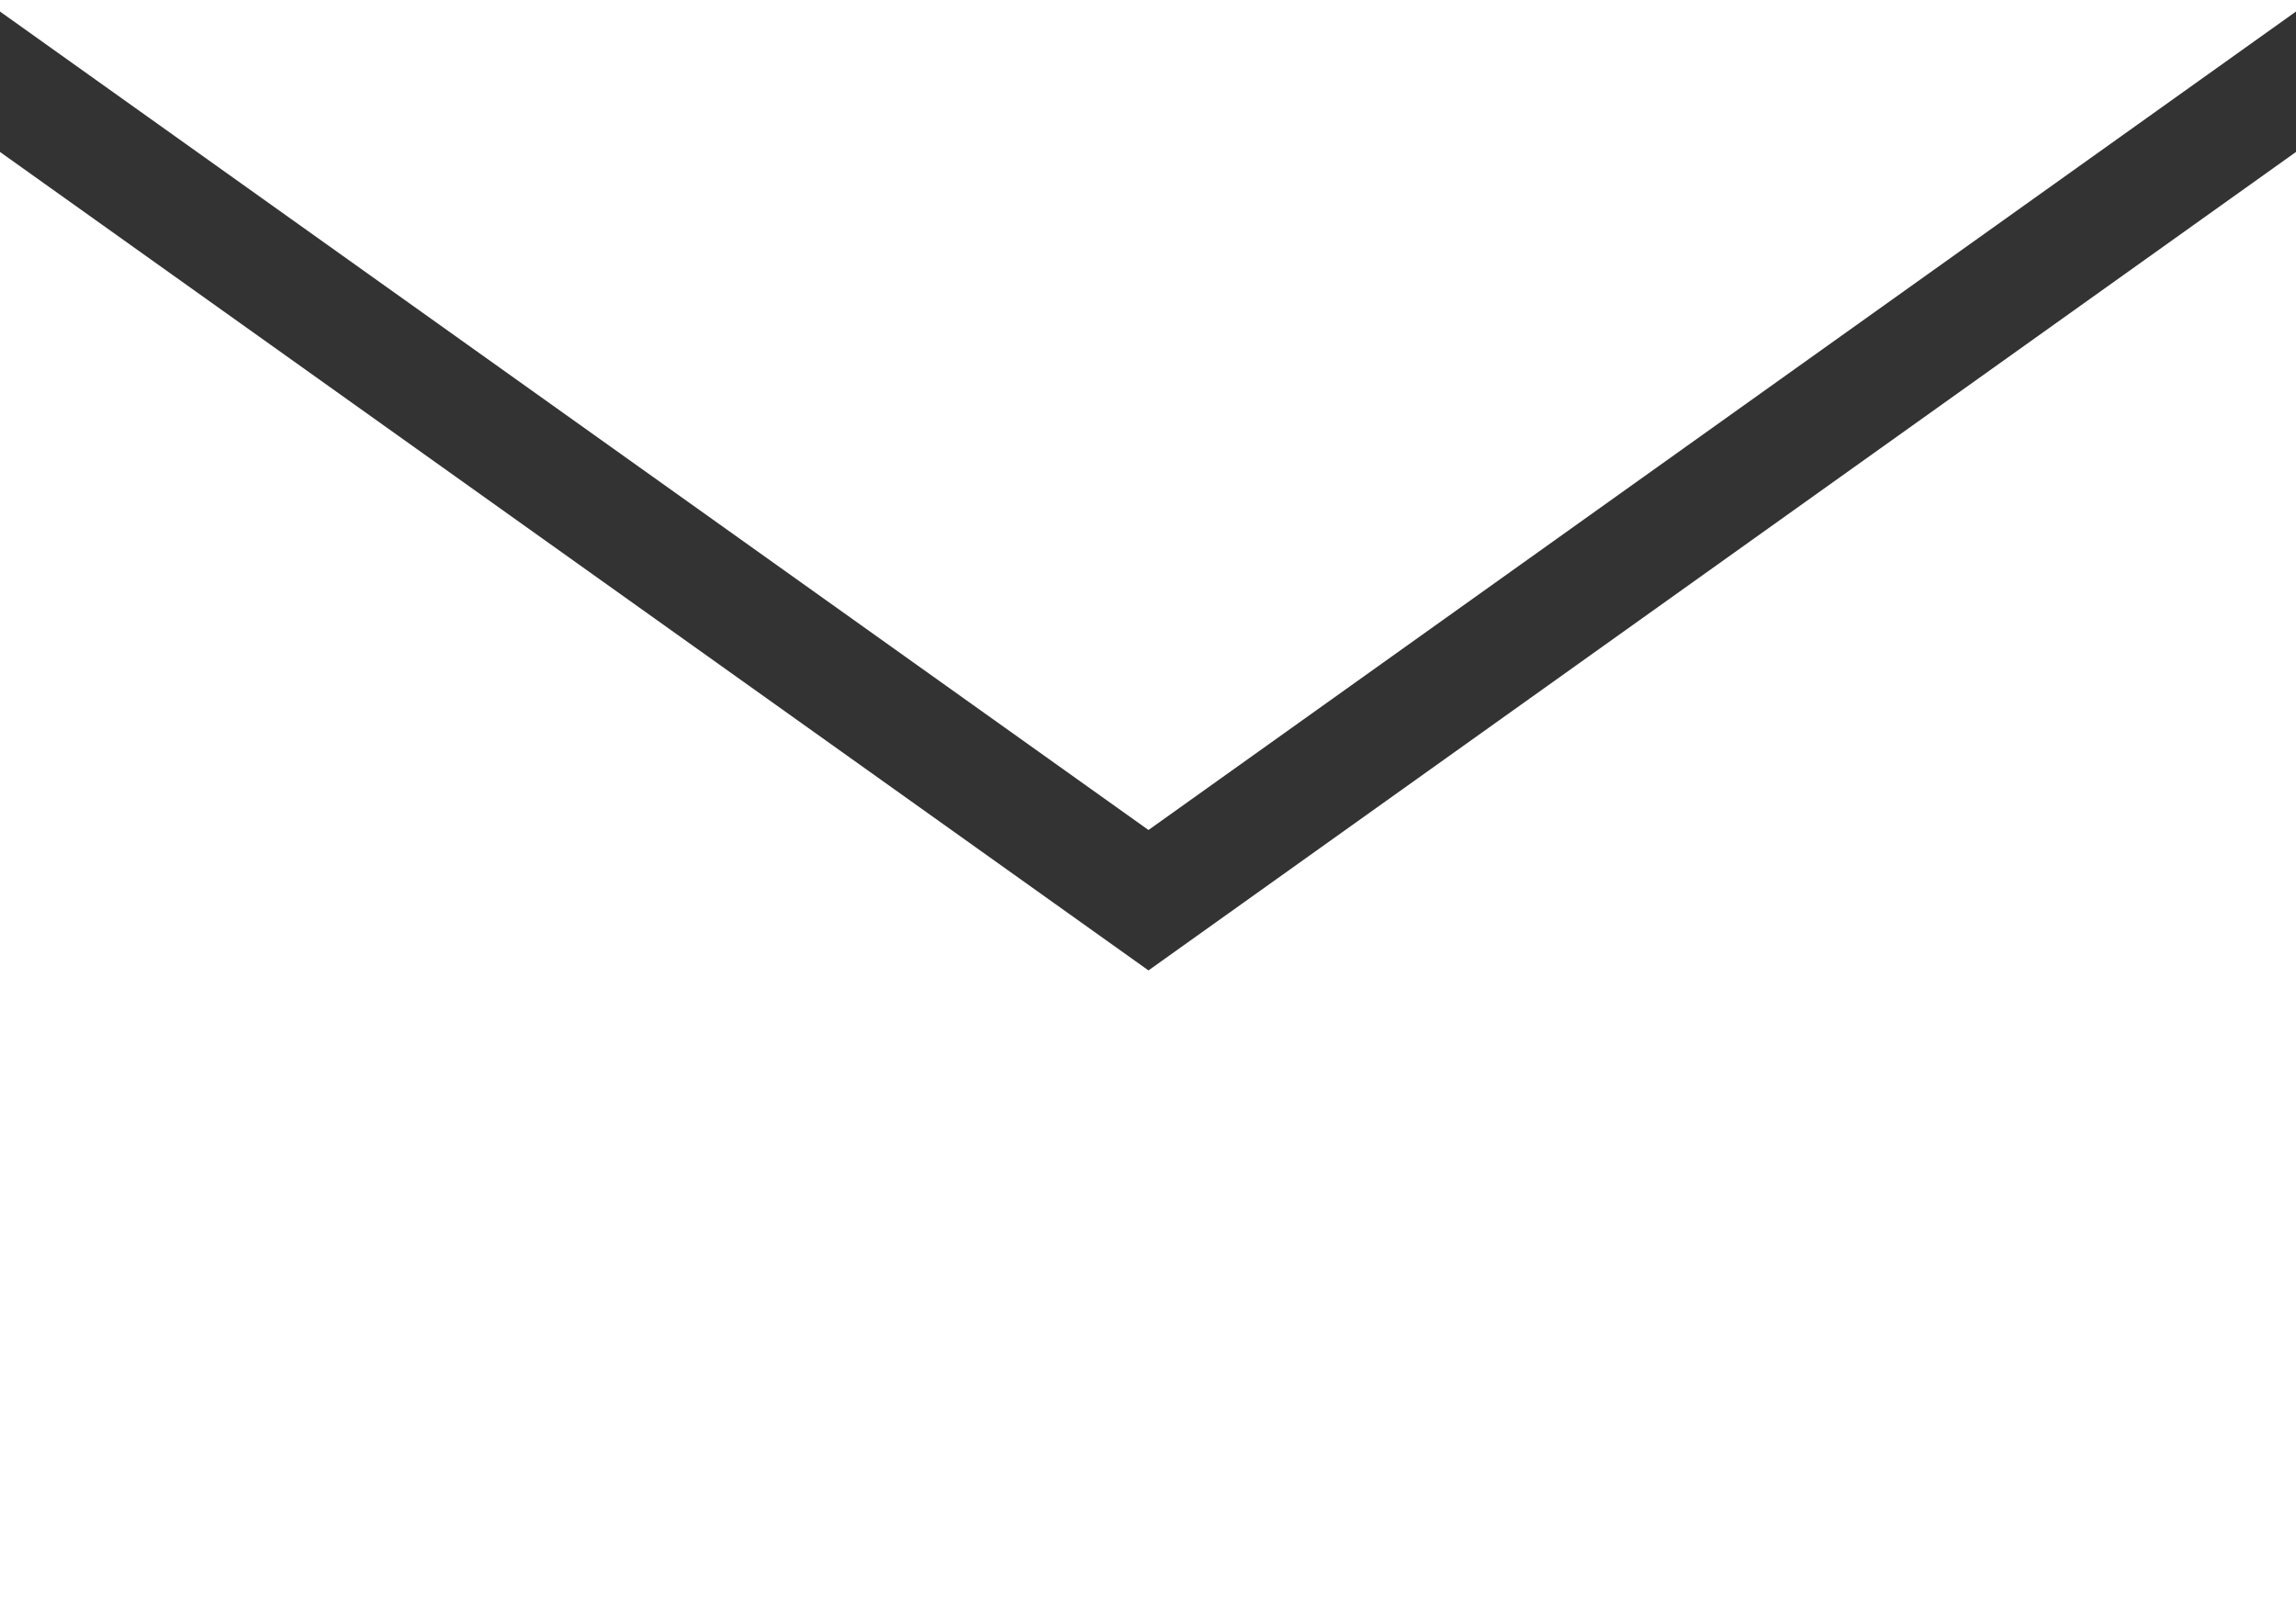 <?xml version="1.0" encoding="UTF-8"?> <svg xmlns="http://www.w3.org/2000/svg" viewBox="0 0 23.87 16.71"><rect x="0" y="0" width="23.87" height="16.71" fill="#333333" stroke="none"/><defs><style>.c-ico_contact{fill:#fff;}</style></defs><polygon class="c-ico_contact" points="23.87 0.12 23.87 0 0 0 0 0.12 11.94 8.63 23.87 0.12"></polygon><polygon class="c-ico_contact" points="11.94 10.09 0 1.58 0 16.71 23.87 16.71 23.87 1.58 11.94 10.09"></polygon></svg> 